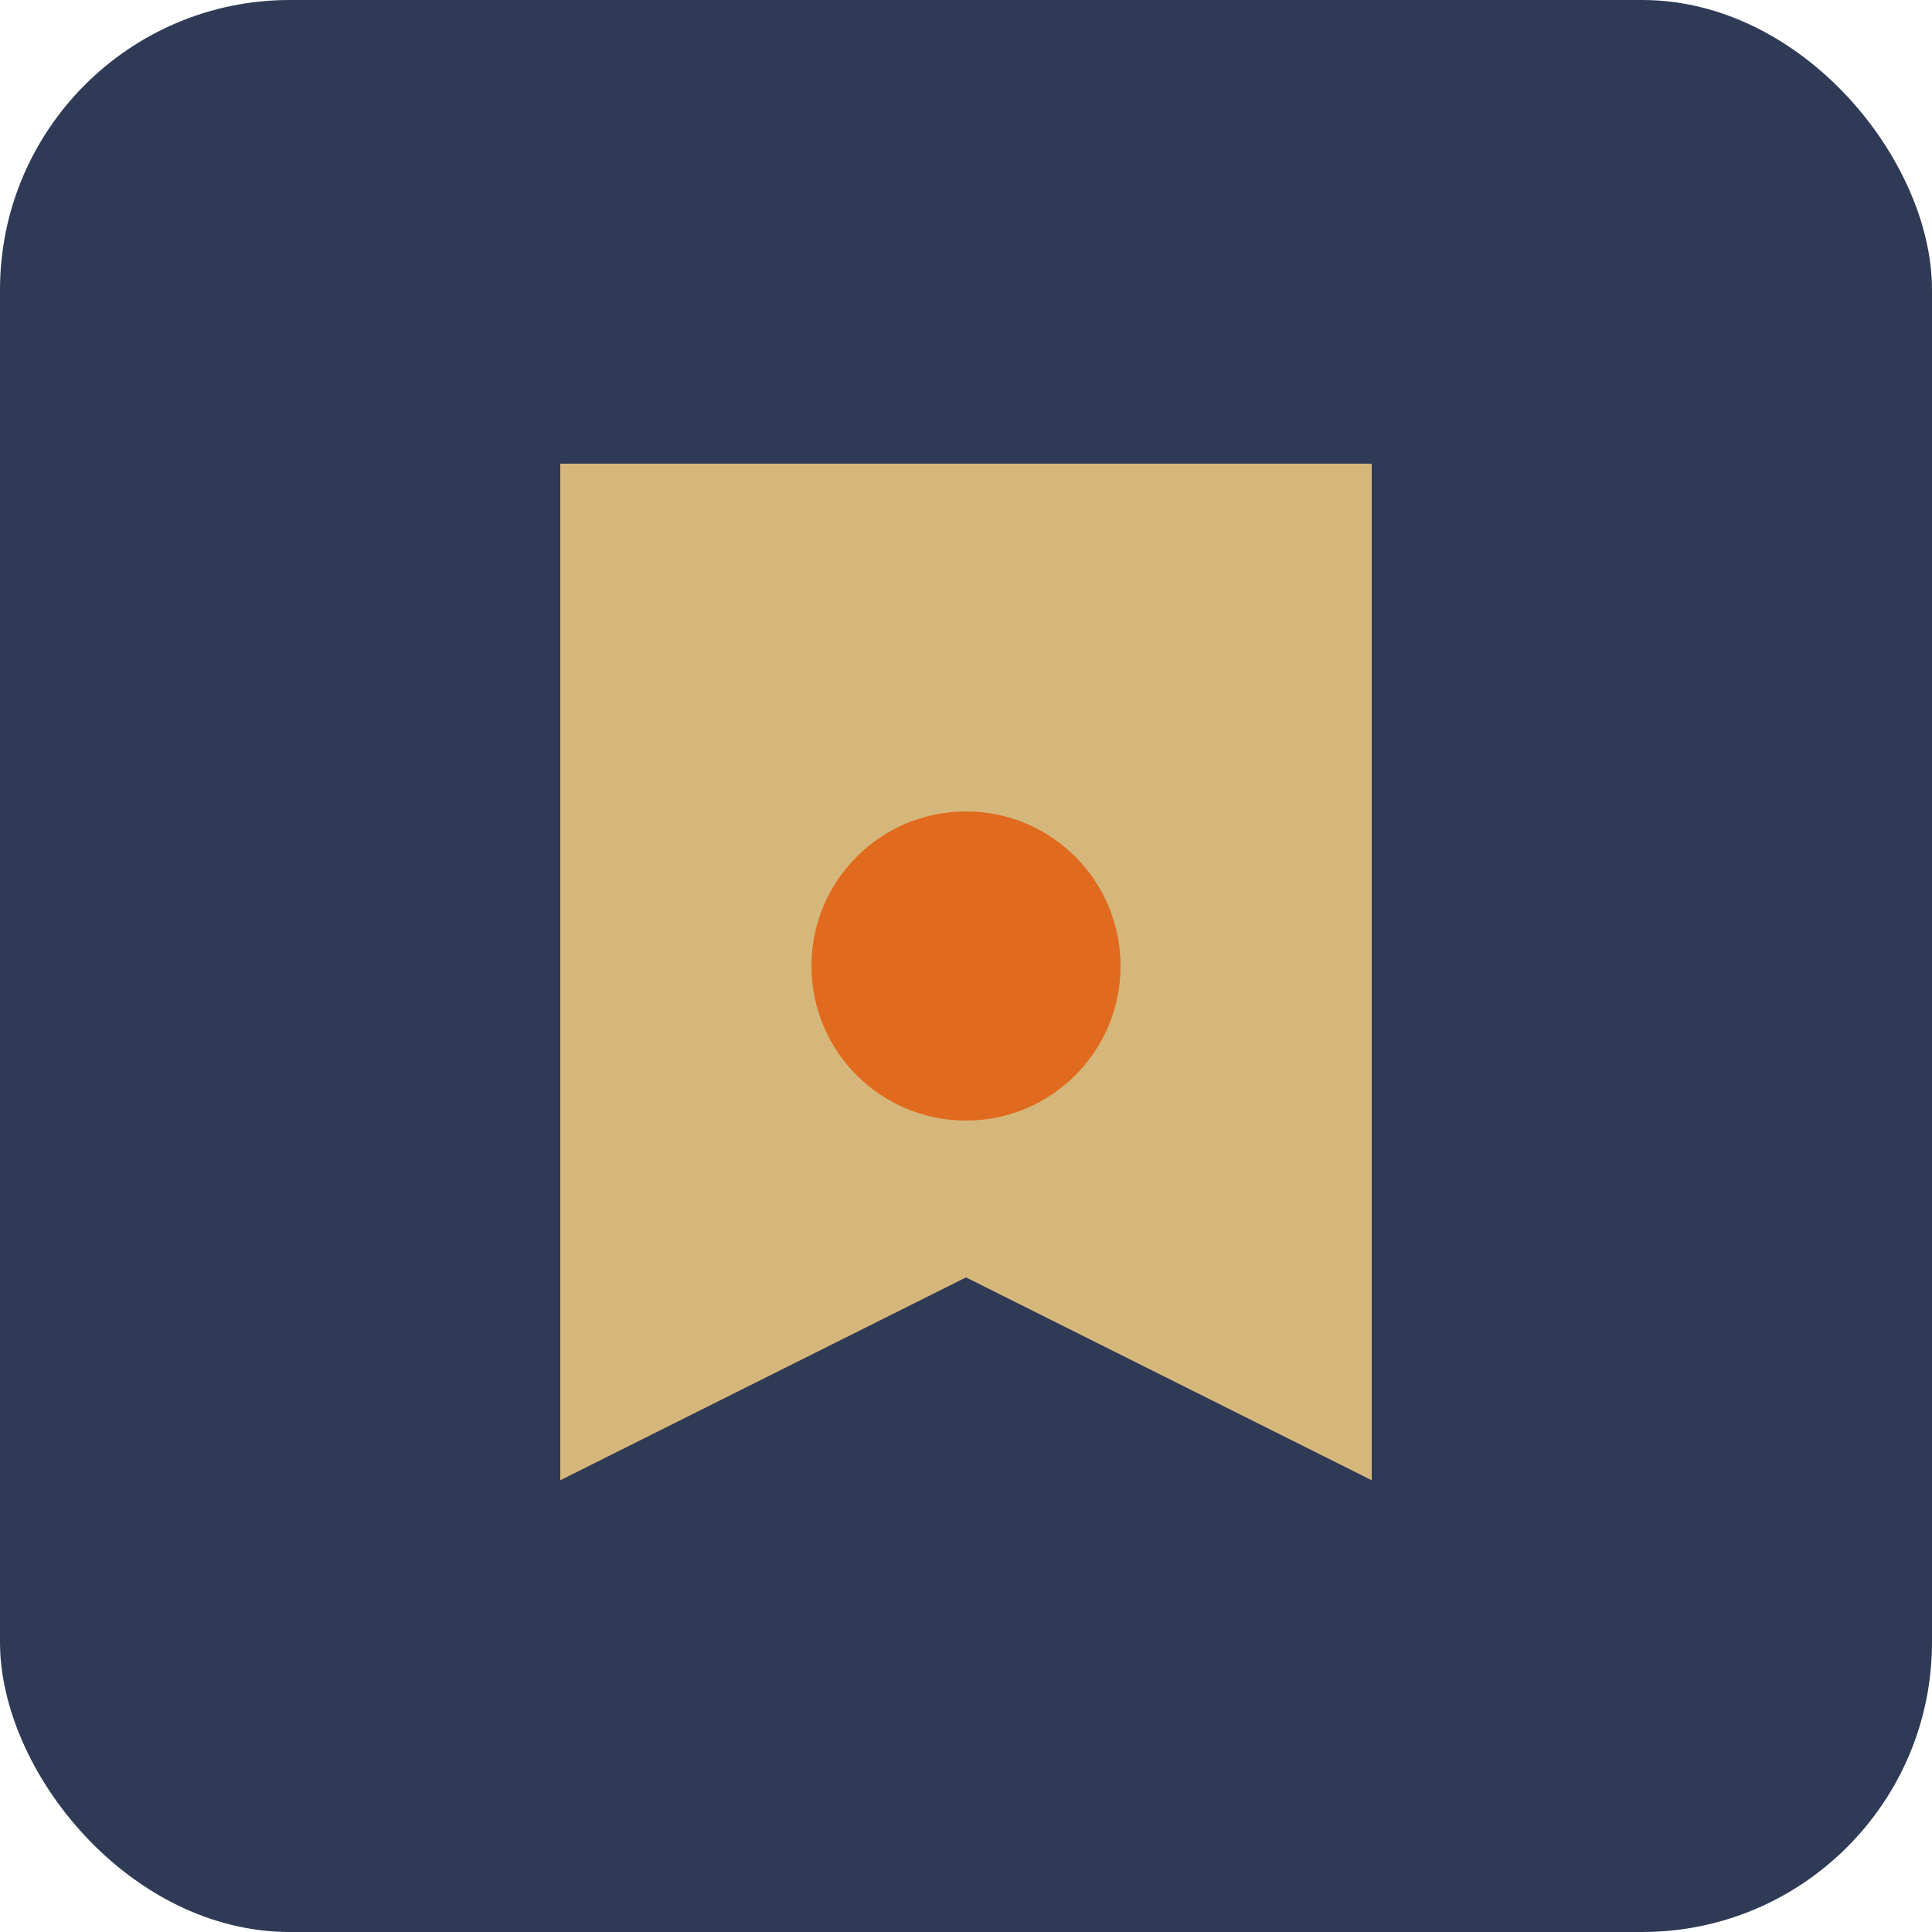 <svg xmlns="http://www.w3.org/2000/svg" viewBox="0 0 100 100">
  <rect width="100" height="100" fill="#2F3A56" rx="15"/>
  <path d="M30 25 L70 25 L70 75 L50 65 L30 75 Z" fill="#D6B77B" stroke="#D6B77B" stroke-width="2"/>
  <circle cx="50" cy="50" r="8" fill="#E06A1D"/>
</svg>
